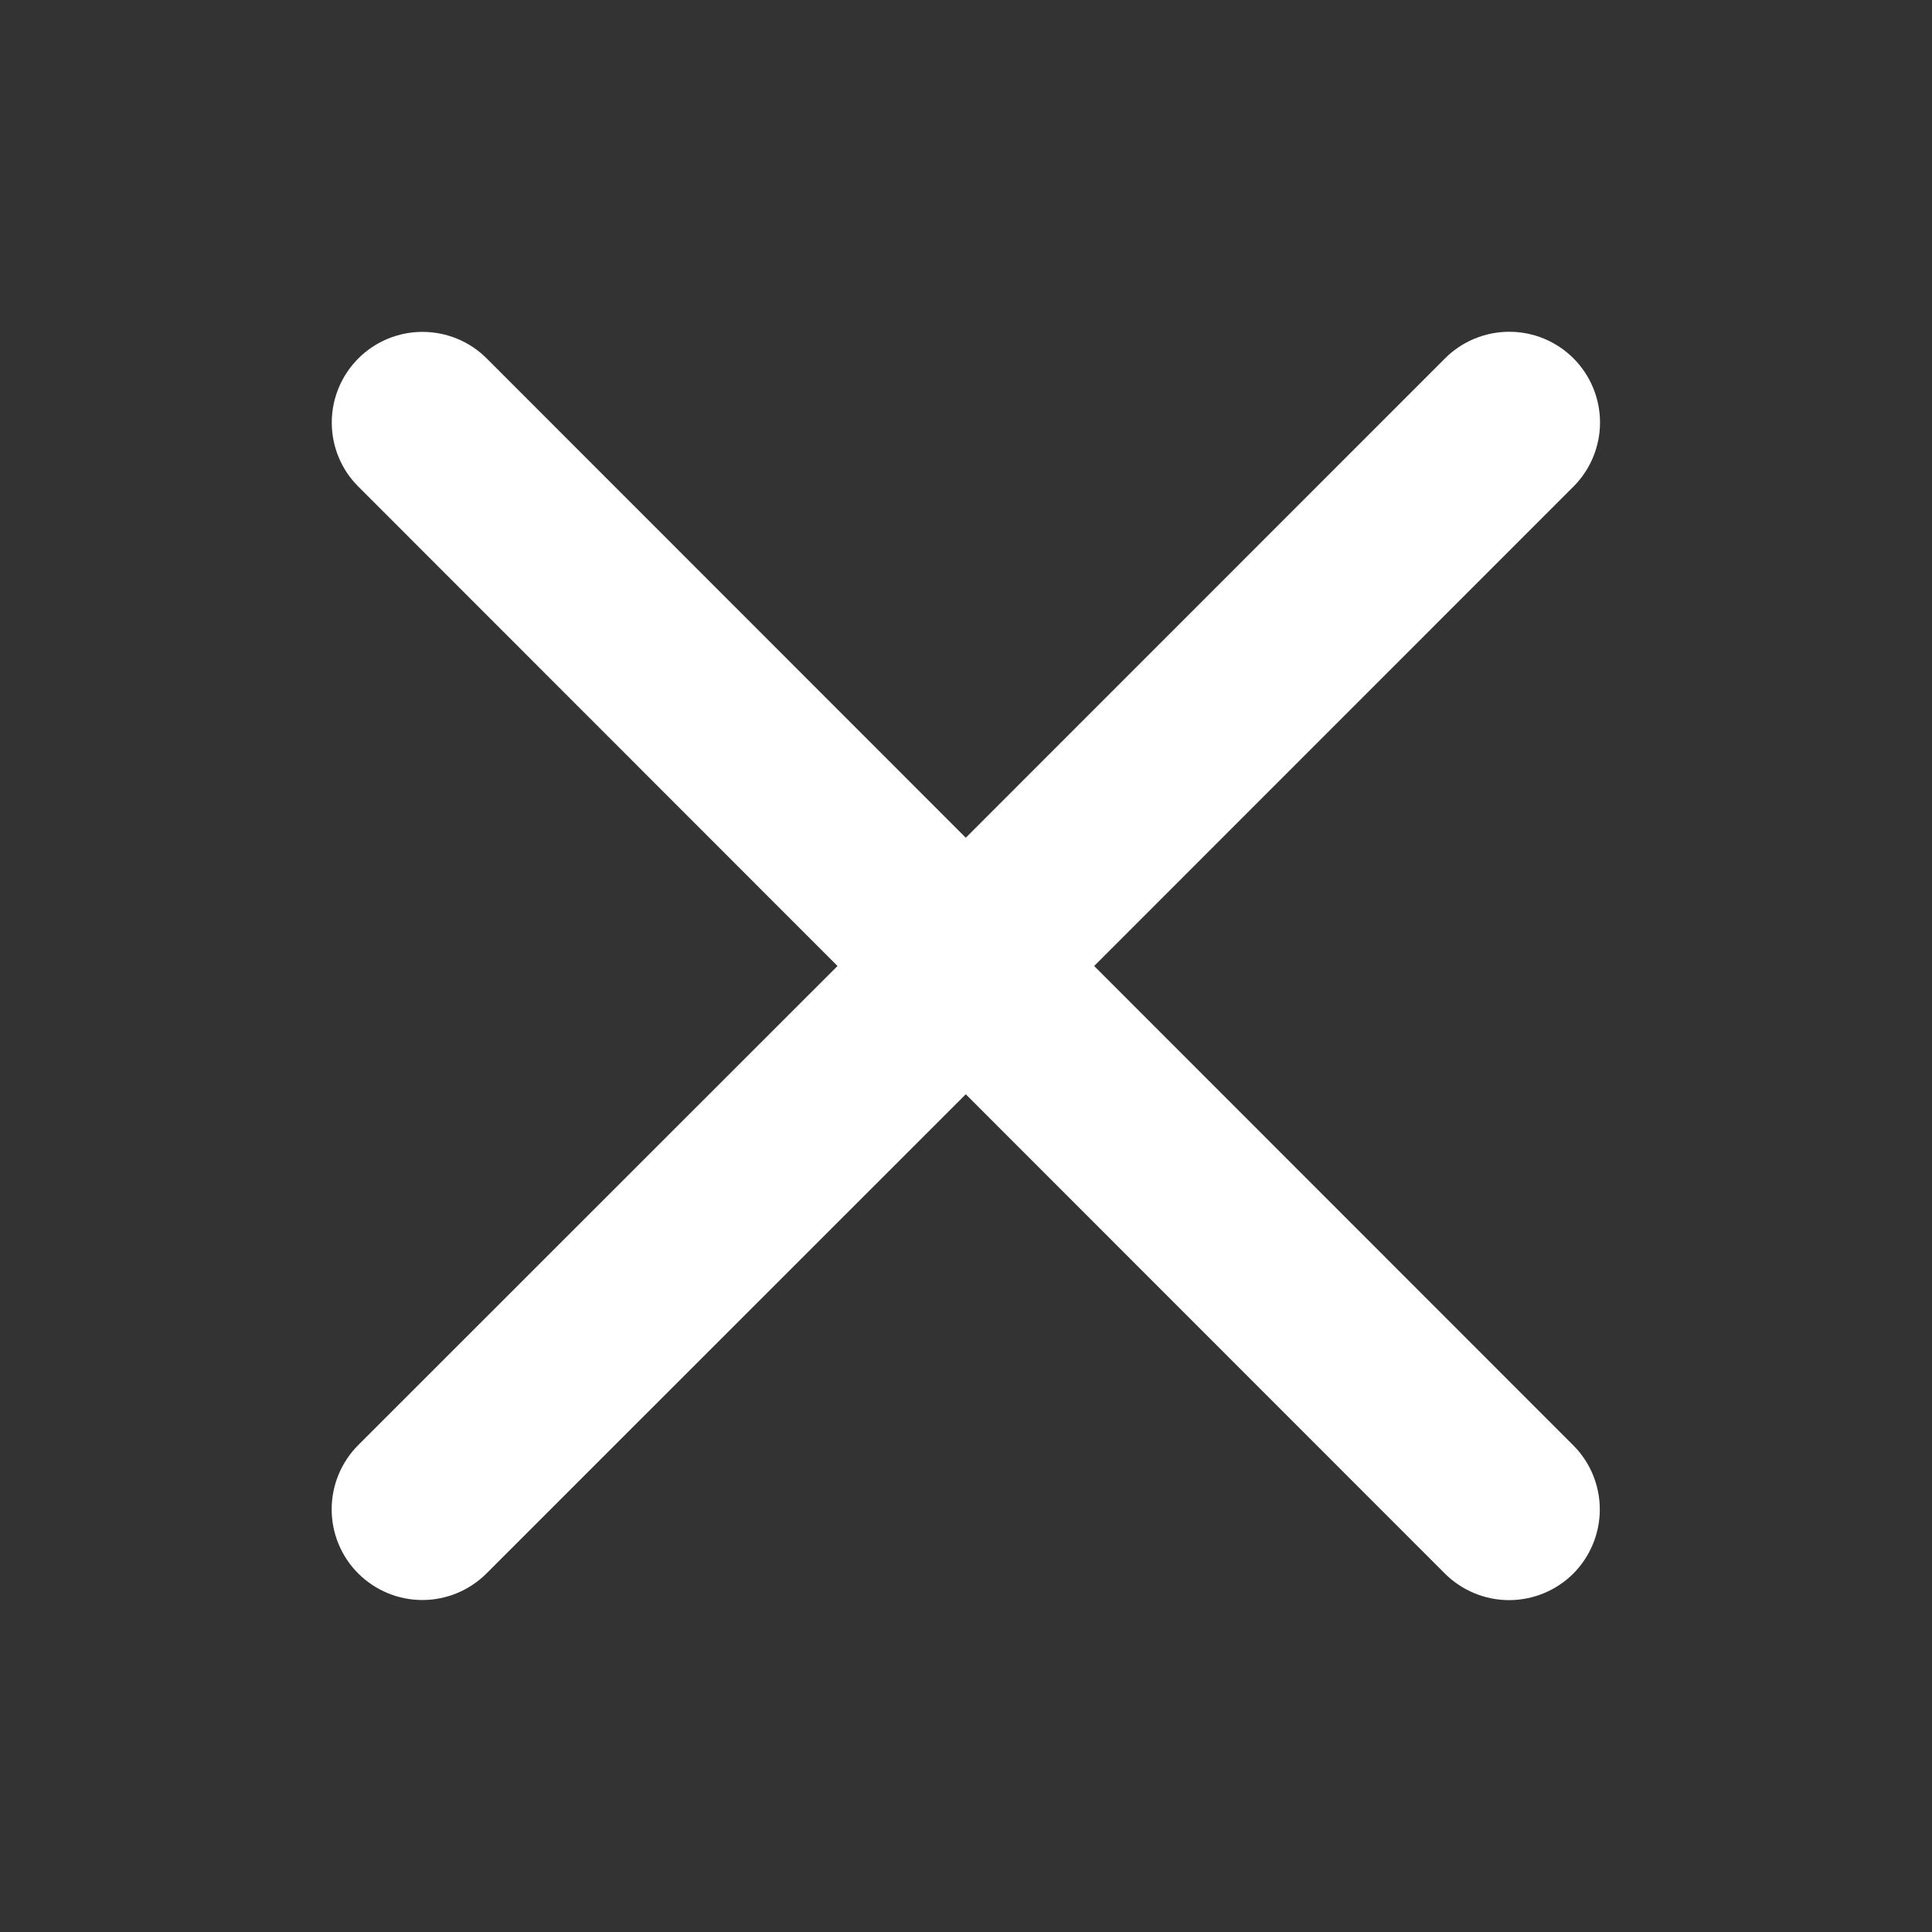 <svg width="18" height="18" viewBox="0 0 18 18" fill="none" xmlns="http://www.w3.org/2000/svg">
<rect x="0" y="0" width="18" height="18" fill="#333333" stroke="none"/>
<path d="M14.658 13.466C14.816 13.624 14.905 13.839 14.905 14.063C14.905 14.287 14.816 14.502 14.658 14.661C14.499 14.819 14.284 14.908 14.06 14.908C13.836 14.908 13.621 14.819 13.462 14.661L8.998 10.195L4.533 14.659C4.374 14.818 4.159 14.907 3.935 14.907C3.711 14.907 3.496 14.818 3.337 14.659C3.179 14.501 3.09 14.286 3.09 14.062C3.09 13.838 3.179 13.623 3.337 13.464L7.803 9L3.339 4.534C3.18 4.376 3.091 4.161 3.091 3.937C3.091 3.713 3.18 3.498 3.339 3.339C3.497 3.181 3.712 3.092 3.936 3.092C4.161 3.092 4.376 3.181 4.534 3.339L8.998 7.805L13.464 3.338C13.622 3.18 13.837 3.091 14.062 3.091C14.286 3.091 14.501 3.18 14.659 3.338C14.818 3.497 14.907 3.712 14.907 3.936C14.907 4.16 14.818 4.375 14.659 4.534L10.194 9L14.658 13.466Z" fill="white"/>
</svg>
